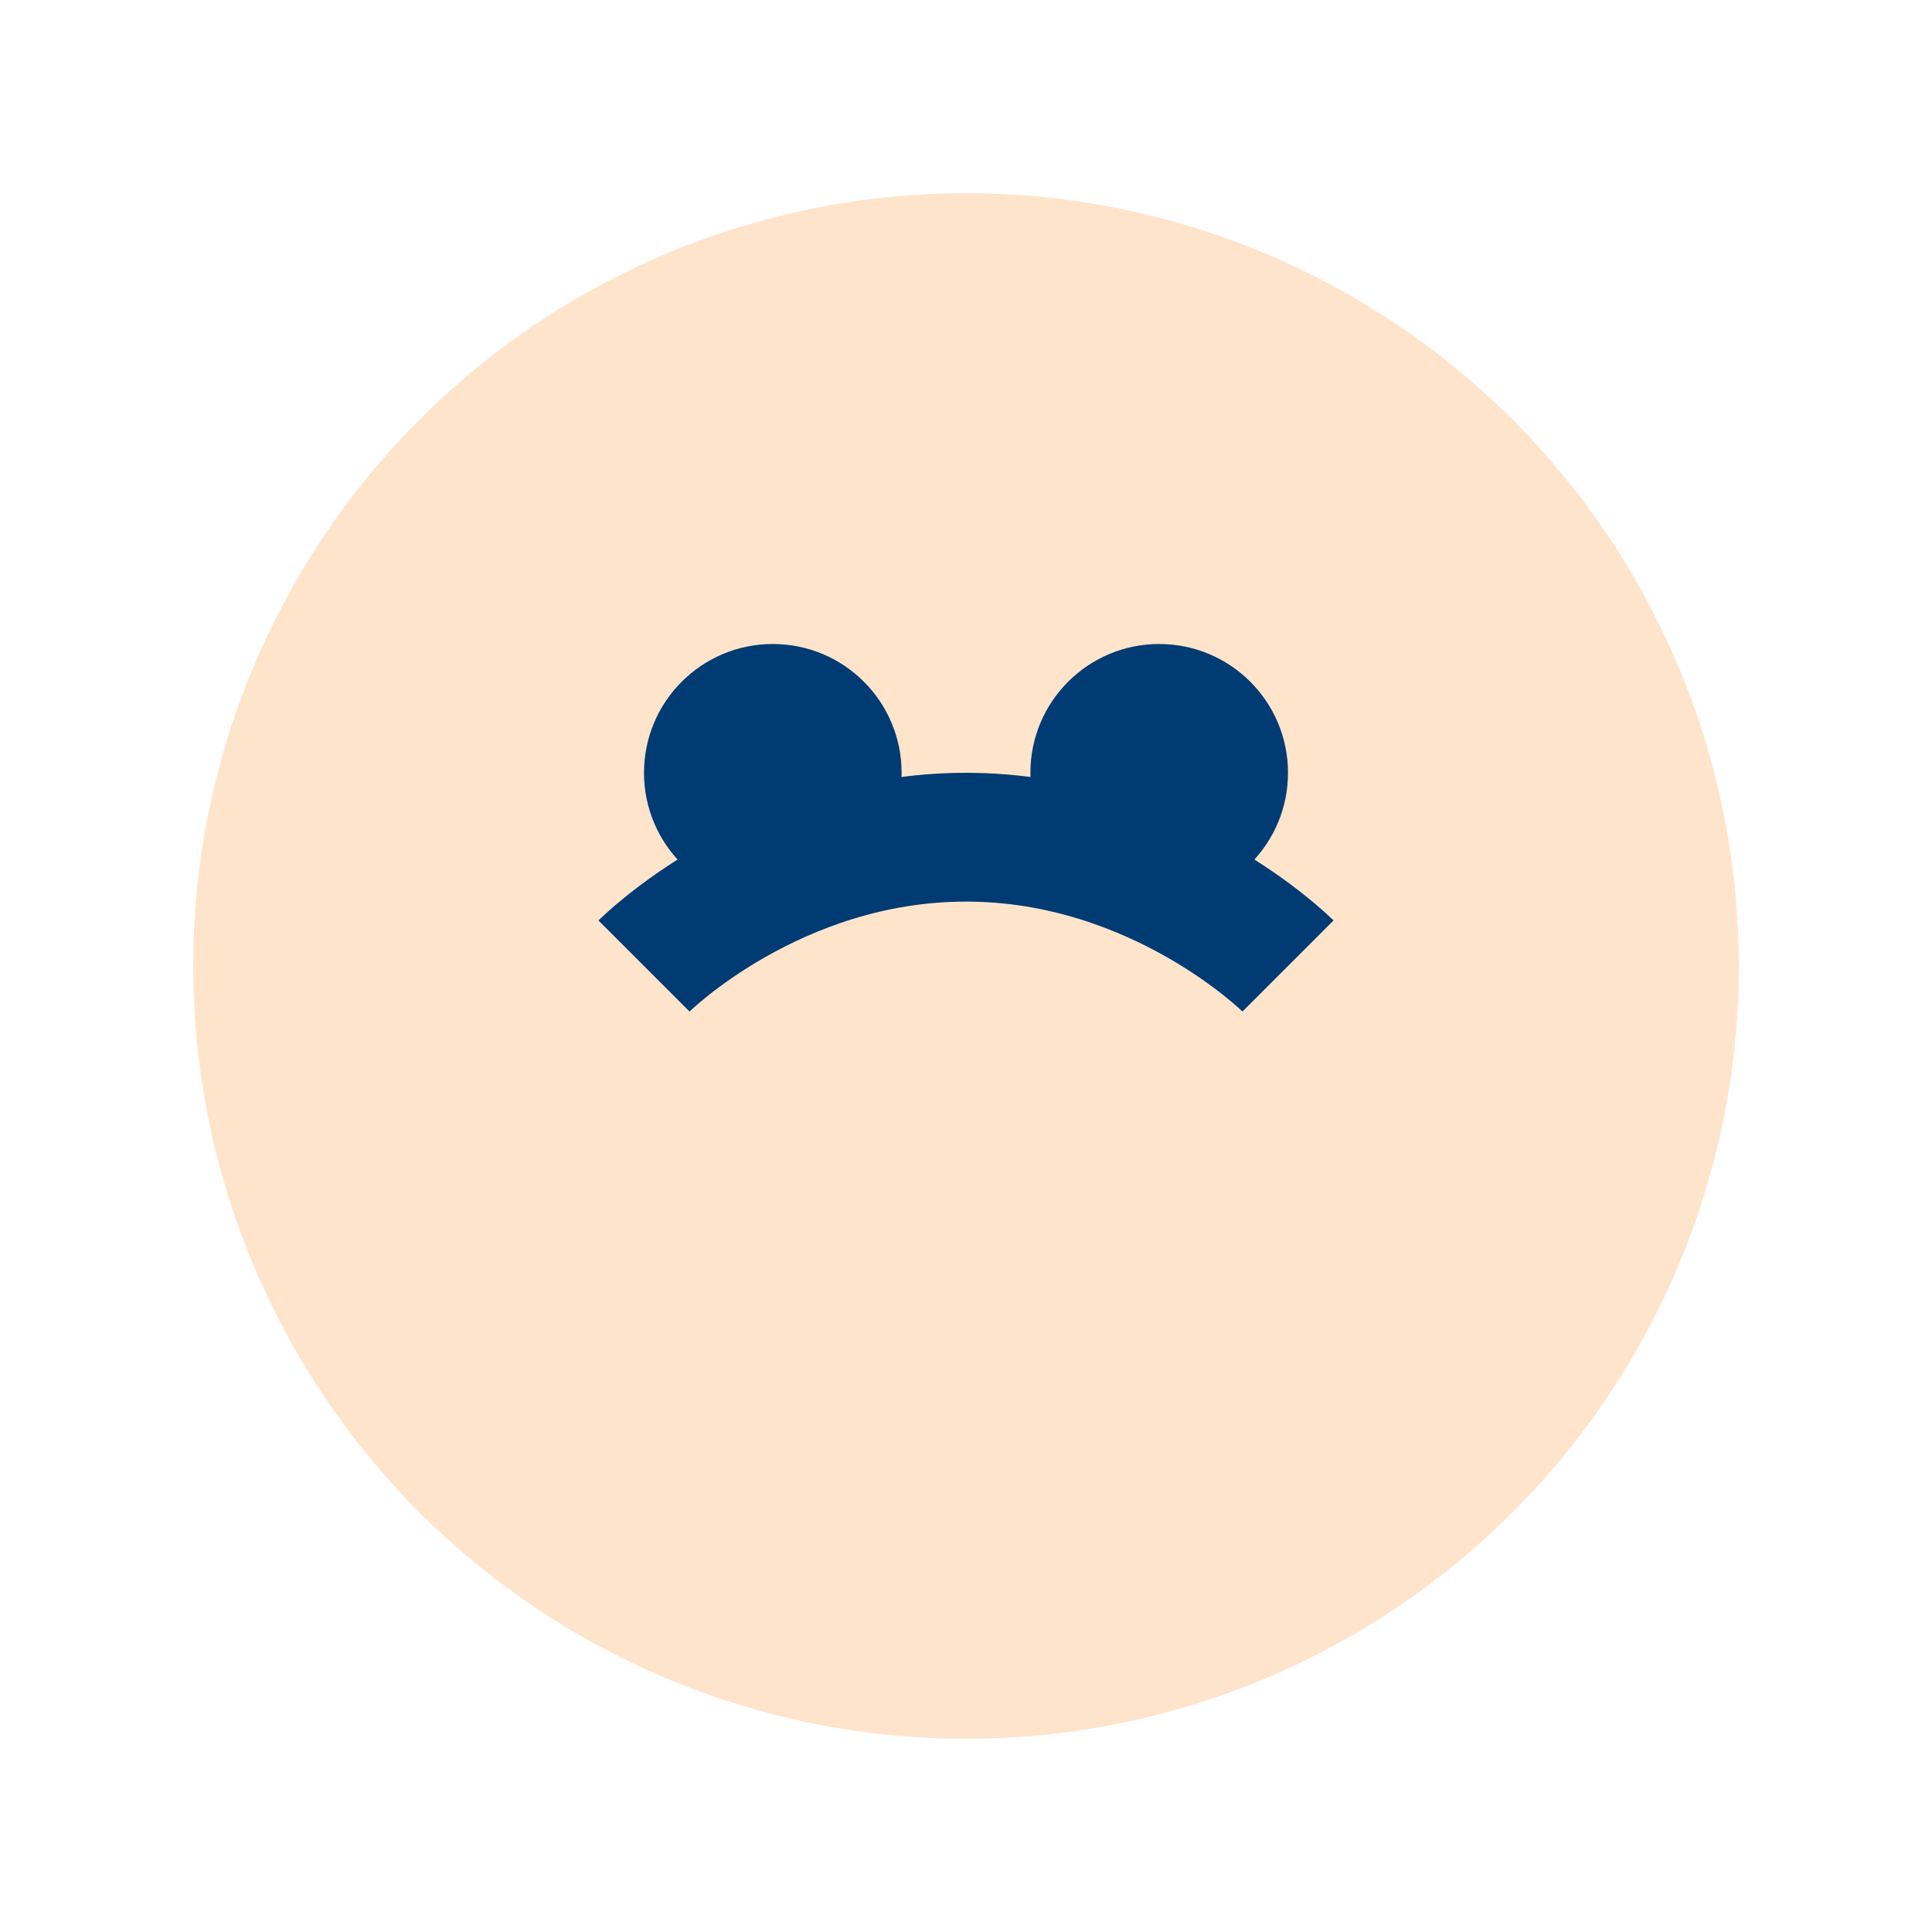 <svg width="30" height="30" viewBox="0 0 30 30" fill="none" xmlns="http://www.w3.org/2000/svg">
    <circle cx="15" cy="15" r="12" fill="#FF7A00" opacity="0.2"/>
    <path d="M10 15 C10 15 12 13 15 13 C18 13 20 15 20 15" stroke="#003B73" stroke-width="2" fill="none"/>
    <circle cx="12" cy="12" r="2" fill="#003B73"/>
    <circle cx="18" cy="12" r="2" fill="#003B73"/>
</svg>